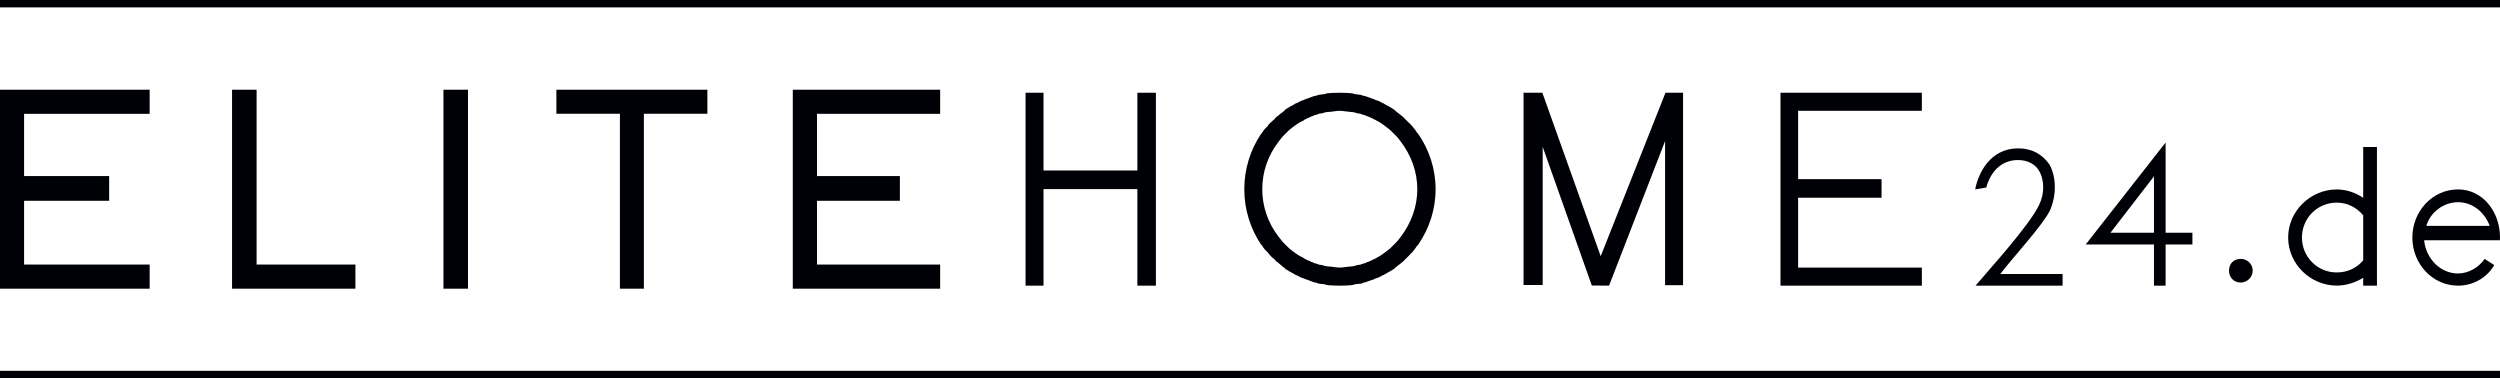 <?xml version="1.0" encoding="utf-8"?>
<!-- Generator: Adobe Illustrator 15.0.0, SVG Export Plug-In . SVG Version: 6.00 Build 0)  -->
<!DOCTYPE svg PUBLIC "-//W3C//DTD SVG 1.1//EN" "http://www.w3.org/Graphics/SVG/1.1/DTD/svg11.dtd">
<svg version="1.1" id="Ebene_1" xmlns="http://www.w3.org/2000/svg" xmlns:xlink="http://www.w3.org/1999/xlink" x="0px" y="0px"
	 width="436px" height="66px" viewBox="0 0 436 66" enable-background="new 0 0 436 66" xml:space="preserve">
<g>
	<g>
		<path fill="#000007" d="M359.719,49.817h-15.186l1.386-1.599c0.046-0.157,8.009-8.858,9.681-12.44
			c0.986-1.972,0.982-4.363-0.01-6.024c-0.656-1.146-2.035-1.842-3.638-1.842c-4.478,0-5.519,4.648-5.528,4.787l-1.95,0.336
			c0.476-2.646,2.512-7.161,7.479-7.161c2.431,0,4.198,1.014,5.483,2.826c1.212,2.231,1.237,5.373,0.064,8.034
			c-1.444,2.816-6.564,8.268-8.64,11.048h10.858V49.817z"/>
		<path fill="#000007" d="M382.356,40.591v2.04h-4.675v7.187h-2.03v-7.187h-11.9l13.931-17.774v15.734H382.356z M375.651,30.758
			l-7.59,9.833h7.59V30.758z"/>
		<path fill="#000007" d="M392.872,47.213c0,1.103-0.97,2.065-2.071,2.065c-1.3,0-2.062-0.963-2.062-2.065
			c0-1.194,0.762-2.063,2.062-2.063C391.902,45.149,392.872,46.019,392.872,47.213z"/>
		<path fill="#000007" d="M414.54,25.632v24.185h-2.399v-1.36c-1.405,0.832-2.968,1.351-4.604,1.351
			c-4.604,0-8.484-3.779-8.484-8.382c0-4.604,3.88-8.385,8.484-8.385c1.637,0,3.199,0.52,4.604,1.458v-8.867H414.54z
			 M412.141,37.554c-1.077-1.3-2.68-2.215-4.604-2.215c-3.437,0-6.079,2.753-6.079,6.087c0,3.332,2.643,6.089,6.079,6.089
			c1.925,0,3.527-0.82,4.604-2.116V37.554z"/>
		<path fill="#000007" d="M436,41.432c0,0,0,0.002,0,0.008l-0.02,0.46h-13.215c0.334,3.25,2.861,5.796,5.918,5.796
			c1.758,0,3.593-1.012,4.634-2.541l1.678,1.067c-1.264,2.23-3.694,3.596-6.312,3.596c-4.433,0-7.969-3.786-7.969-8.386
			c0-4.612,3.536-8.399,7.969-8.399C432.907,33.032,436,36.819,436,41.432z M434.207,39.391c-0.88-2.372-2.986-4.129-5.523-4.129
			c-2.542,0-4.846,1.757-5.528,4.129H434.207z"/>
	</g>
	<g>
		<path fill="#000007" d="M201.589,16.174v33.644h-3.23V32.979h-16.371v16.839h-3.129V16.174h3.129v13.561h16.371V16.174H201.589z"
			/>
		<path fill="#000007" d="M246.325,43.954c-0.153,0.207-0.375,0.298-0.467,0.495c-0.285,0.281-0.537,0.553-0.826,0.814
			c-0.186,0.193-0.359,0.387-0.488,0.473c-0.372,0.272-0.683,0.527-0.997,0.782c-0.183,0.165-0.269,0.241-0.464,0.403
			c-0.497,0.306-1,0.603-1.52,0.873c-0.181,0.146-0.269,0.182-0.454,0.226c-0.341,0.226-0.79,0.446-1.239,0.547
			c-0.232,0.152-0.368,0.201-0.604,0.249c-0.416,0.185-0.742,0.255-1.17,0.413c-0.239,0.047-0.482,0.083-0.625,0.218
			c-0.441,0.06-0.883,0.096-1.227,0.135c-0.234,0.121-0.465,0.148-0.7,0.167c-0.564,0.041-1.232,0.068-1.812,0.068
			c-0.012,0-0.025,0-0.038,0c-0.006,0-0.006,0-0.006,0c-0.002,0-0.005,0-0.01,0c-0.106,0-0.119,0-0.134,0
			c-0.574-0.005-1.242-0.027-1.808-0.068c-0.235-0.019-0.466-0.046-0.7-0.167c-0.346-0.039-0.784-0.075-1.124-0.135
			c-0.242-0.135-0.492-0.171-0.735-0.218c-0.424-0.158-0.742-0.229-1.061-0.413c-0.234-0.048-0.472-0.097-0.705-0.253
			c-0.452-0.1-0.796-0.317-1.235-0.538c-0.19-0.049-0.277-0.084-0.463-0.23c-0.515-0.274-1.024-0.567-1.516-0.873
			c-0.098-0.162-0.287-0.238-0.479-0.407c-0.301-0.255-0.603-0.506-0.894-0.778c-0.201-0.086-0.397-0.279-0.502-0.473
			c-0.375-0.262-0.64-0.533-0.896-0.814c-0.097-0.197-0.289-0.296-0.377-0.5c-0.367-0.294-0.621-0.597-0.874-1.009
			c-0.052-0.073-0.112-0.24-0.261-0.31h0.002c-1.837-2.757-2.911-6.066-2.911-9.637c0-3.566,1.074-6.878,2.911-9.632l-0.002-0.004
			c0.145-0.073,0.203-0.233,0.252-0.299c0.258-0.415,0.516-0.722,0.888-1.022c0.083-0.2,0.275-0.402,0.365-0.496
			c0.261-0.278,0.632-0.55,0.91-0.819c0.098-0.188,0.294-0.382,0.49-0.469c0.296-0.268,0.598-0.527,1.005-0.779
			c0.09-0.169,0.274-0.242,0.368-0.405c0.495-0.309,1.005-0.599,1.52-0.871c0.18-0.146,0.269-0.184,0.459-0.227
			c0.439-0.224,0.785-0.44,1.239-0.545c0.233-0.155,0.465-0.201,0.599-0.247c0.417-0.184,0.743-0.251,1.167-0.42
			c0.243-0.04,0.49-0.078,0.735-0.214c0.336-0.056,0.778-0.1,1.122-0.137c0.233-0.122,0.467-0.146,0.702-0.163
			c0.563-0.041,1.233-0.067,1.808-0.069c0.013,0,0.024-0.001,0.134-0.001c0.005,0,0.005,0,0.008,0c0.002,0,0.002,0,0.005,0
			c0.014,0,0.026,0.001,0.036,0.001c0.584,0.002,1.252,0.028,1.816,0.069c0.235,0.017,0.464,0.041,0.7,0.163
			c0.344,0.037,0.782,0.081,1.117,0.137c0.246,0.138,0.492,0.174,0.734,0.215c0.428,0.168,0.751,0.236,1.164,0.419
			c0.237,0.045,0.37,0.091,0.61,0.248c0.444,0.104,0.889,0.319,1.231,0.542c0.186,0.046,0.279,0.084,0.462,0.232
			c0.518,0.27,1.02,0.561,1.518,0.869c0.197,0.163,0.283,0.241,0.471,0.412c0.31,0.252,0.618,0.506,0.984,0.772
			c0.131,0.09,0.311,0.285,0.496,0.478c0.289,0.263,0.535,0.533,0.816,0.807c0.097,0.098,0.317,0.3,0.477,0.503
			c0.232,0.297,0.523,0.599,0.743,1.011c0.119,0.071,0.179,0.235,0.29,0.308l-0.002,0.004c1.89,2.754,3.014,6.066,3.014,9.632
			c0,3.57-1.124,6.88-3.014,9.637h0.002c-0.108,0.069-0.167,0.236-0.285,0.302C246.851,43.348,246.561,43.655,246.325,43.954z
			 M243.667,42.09c0.252-0.271,0.5-0.648,0.728-0.932c1.697-2.285,2.782-5.097,2.782-8.158c0-3.066-1.085-5.888-2.784-8.173
			c-0.226-0.275-0.471-0.651-0.716-0.918c-0.056-0.061-0.122-0.121-0.268-0.279c-0.261-0.267-0.52-0.527-0.793-0.786
			c-0.055-0.044-0.202-0.195-0.256-0.242c-0.75-0.585-1.54-1.227-2.359-1.605c-0.182-0.146-0.363-0.18-0.445-0.223
			c-0.283-0.188-0.568-0.273-0.956-0.448c-0.104-0.046-0.317-0.085-0.521-0.227c-0.267-0.056-0.549-0.111-0.826-0.264
			c-0.211-0.032-0.432-0.063-0.649-0.092c-0.286-0.147-0.576-0.178-0.866-0.207c-0.21-0.016-0.417-0.04-0.528-0.05
			c-0.485-0.03-0.98-0.155-1.473-0.156c-0.015,0-0.03-0.002-0.047-0.002c-0.116,0-0.131,0.002-0.146,0.002
			c-0.493,0.001-0.985,0.125-1.374,0.156c-0.21,0.014-0.414,0.035-0.625,0.05c-0.29,0.029-0.583,0.06-0.867,0.207
			c-0.219,0.029-0.437,0.06-0.654,0.09c-0.272,0.152-0.547,0.209-0.82,0.266c-0.21,0.141-0.315,0.181-0.522,0.221
			c-0.291,0.18-0.683,0.267-0.963,0.458c-0.076,0.039-0.26,0.072-0.336,0.215c-0.922,0.381-1.711,1.023-2.463,1.612
			c-0.051,0.042-0.199,0.189-0.247,0.231c-0.271,0.261-0.543,0.526-0.8,0.796c-0.153,0.159-0.205,0.216-0.256,0.271
			c-0.246,0.273-0.492,0.651-0.727,0.934c-1.731,2.283-2.752,5.098-2.752,8.158c0,3.067,1.021,5.884,2.755,8.171
			c0.231,0.276,0.469,0.623,0.723,0.914c0.044,0.063,0.104,0.128,0.261,0.288c0.253,0.264,0.524,0.525,0.792,0.782
			c0.052,0.044,0.2,0.195,0.253,0.241c0.75,0.588,1.539,1.225,2.461,1.611c0.078,0.137,0.266,0.175,0.343,0.213
			c0.283,0.193,0.667,0.274,0.956,0.458c0.207,0.037,0.313,0.081,0.524,0.221c0.271,0.06,0.546,0.115,0.818,0.262
			c0.218,0.033,0.436,0.066,0.654,0.092c0.284,0.147,0.577,0.18,0.867,0.212c0.211,0.015,0.415,0.037,0.625,0.05
			c0.389,0.03,0.881,0.147,1.374,0.152c0.016,0,0.03,0,0.146,0c0.017,0,0.032,0,0.047,0c0.492-0.005,0.987-0.122,1.473-0.152
			c0.111-0.013,0.318-0.035,0.528-0.05c0.29-0.032,0.58-0.064,0.866-0.212c0.221-0.025,0.436-0.059,0.649-0.092
			c0.277-0.146,0.56-0.202,0.828-0.262c0.202-0.14,0.416-0.184,0.52-0.221c0.393-0.178,0.682-0.265,0.961-0.458
			c0.18-0.038,0.259-0.076,0.436-0.213c0.824-0.387,1.616-1.023,2.367-1.611c0.051-0.043,0.195-0.19,0.242-0.23
			c0.279-0.266,0.543-0.529,0.807-0.799C243.555,42.207,243.619,42.148,243.667,42.09z"/>
		<path fill="#000007" d="M280.619,49.817l-3.008-0.027l-8.569-24.184v24.102h-3.335V16.174h3.279l10.176,28.508l11.3-28.508h3.062
			v33.563h-3.133V24.605L280.619,49.817z"/>
		<path fill="#000007" d="M313.59,19.322v11.913h14.552v3.252H313.59v12.179h21.581v3.151h-24.654V16.174h24.654v3.148H313.59z"/>
	</g>
	<g>
		<polygon fill="#000007" points="0,50.346 26.101,50.346 26.101,46.138 4.201,46.138 4.201,35.016 19.037,35.016 19.037,30.706 
			4.201,30.706 4.201,19.851 26.101,19.851 26.101,15.646 0,15.646 		"/>
		<polygon fill="#000007" points="44.75,15.646 40.472,15.646 40.472,50.346 61.985,50.346 61.985,46.138 44.75,46.138 		"/>
		<rect x="77.337" y="15.646" fill="#000007" width="4.279" height="34.7"/>
		<polygon fill="#000007" points="97.036,19.837 108.11,19.837 108.11,50.346 112.292,50.346 112.292,19.837 123.368,19.837 
			123.368,15.646 97.036,15.646 		"/>
		<polygon fill="#000007" points="163.963,19.851 163.963,15.646 138.262,15.646 138.262,50.346 163.963,50.346 163.963,46.138 
			142.484,46.138 142.484,35.016 156.937,35.016 156.937,30.706 142.484,30.706 142.484,19.851 		"/>
	</g>
	<g>
		<rect fill="#000007" width="436" height="1.288"/>
		<rect y="64.671" fill="#000007" width="436" height="1.321"/>
	</g>
</g>
</svg>
